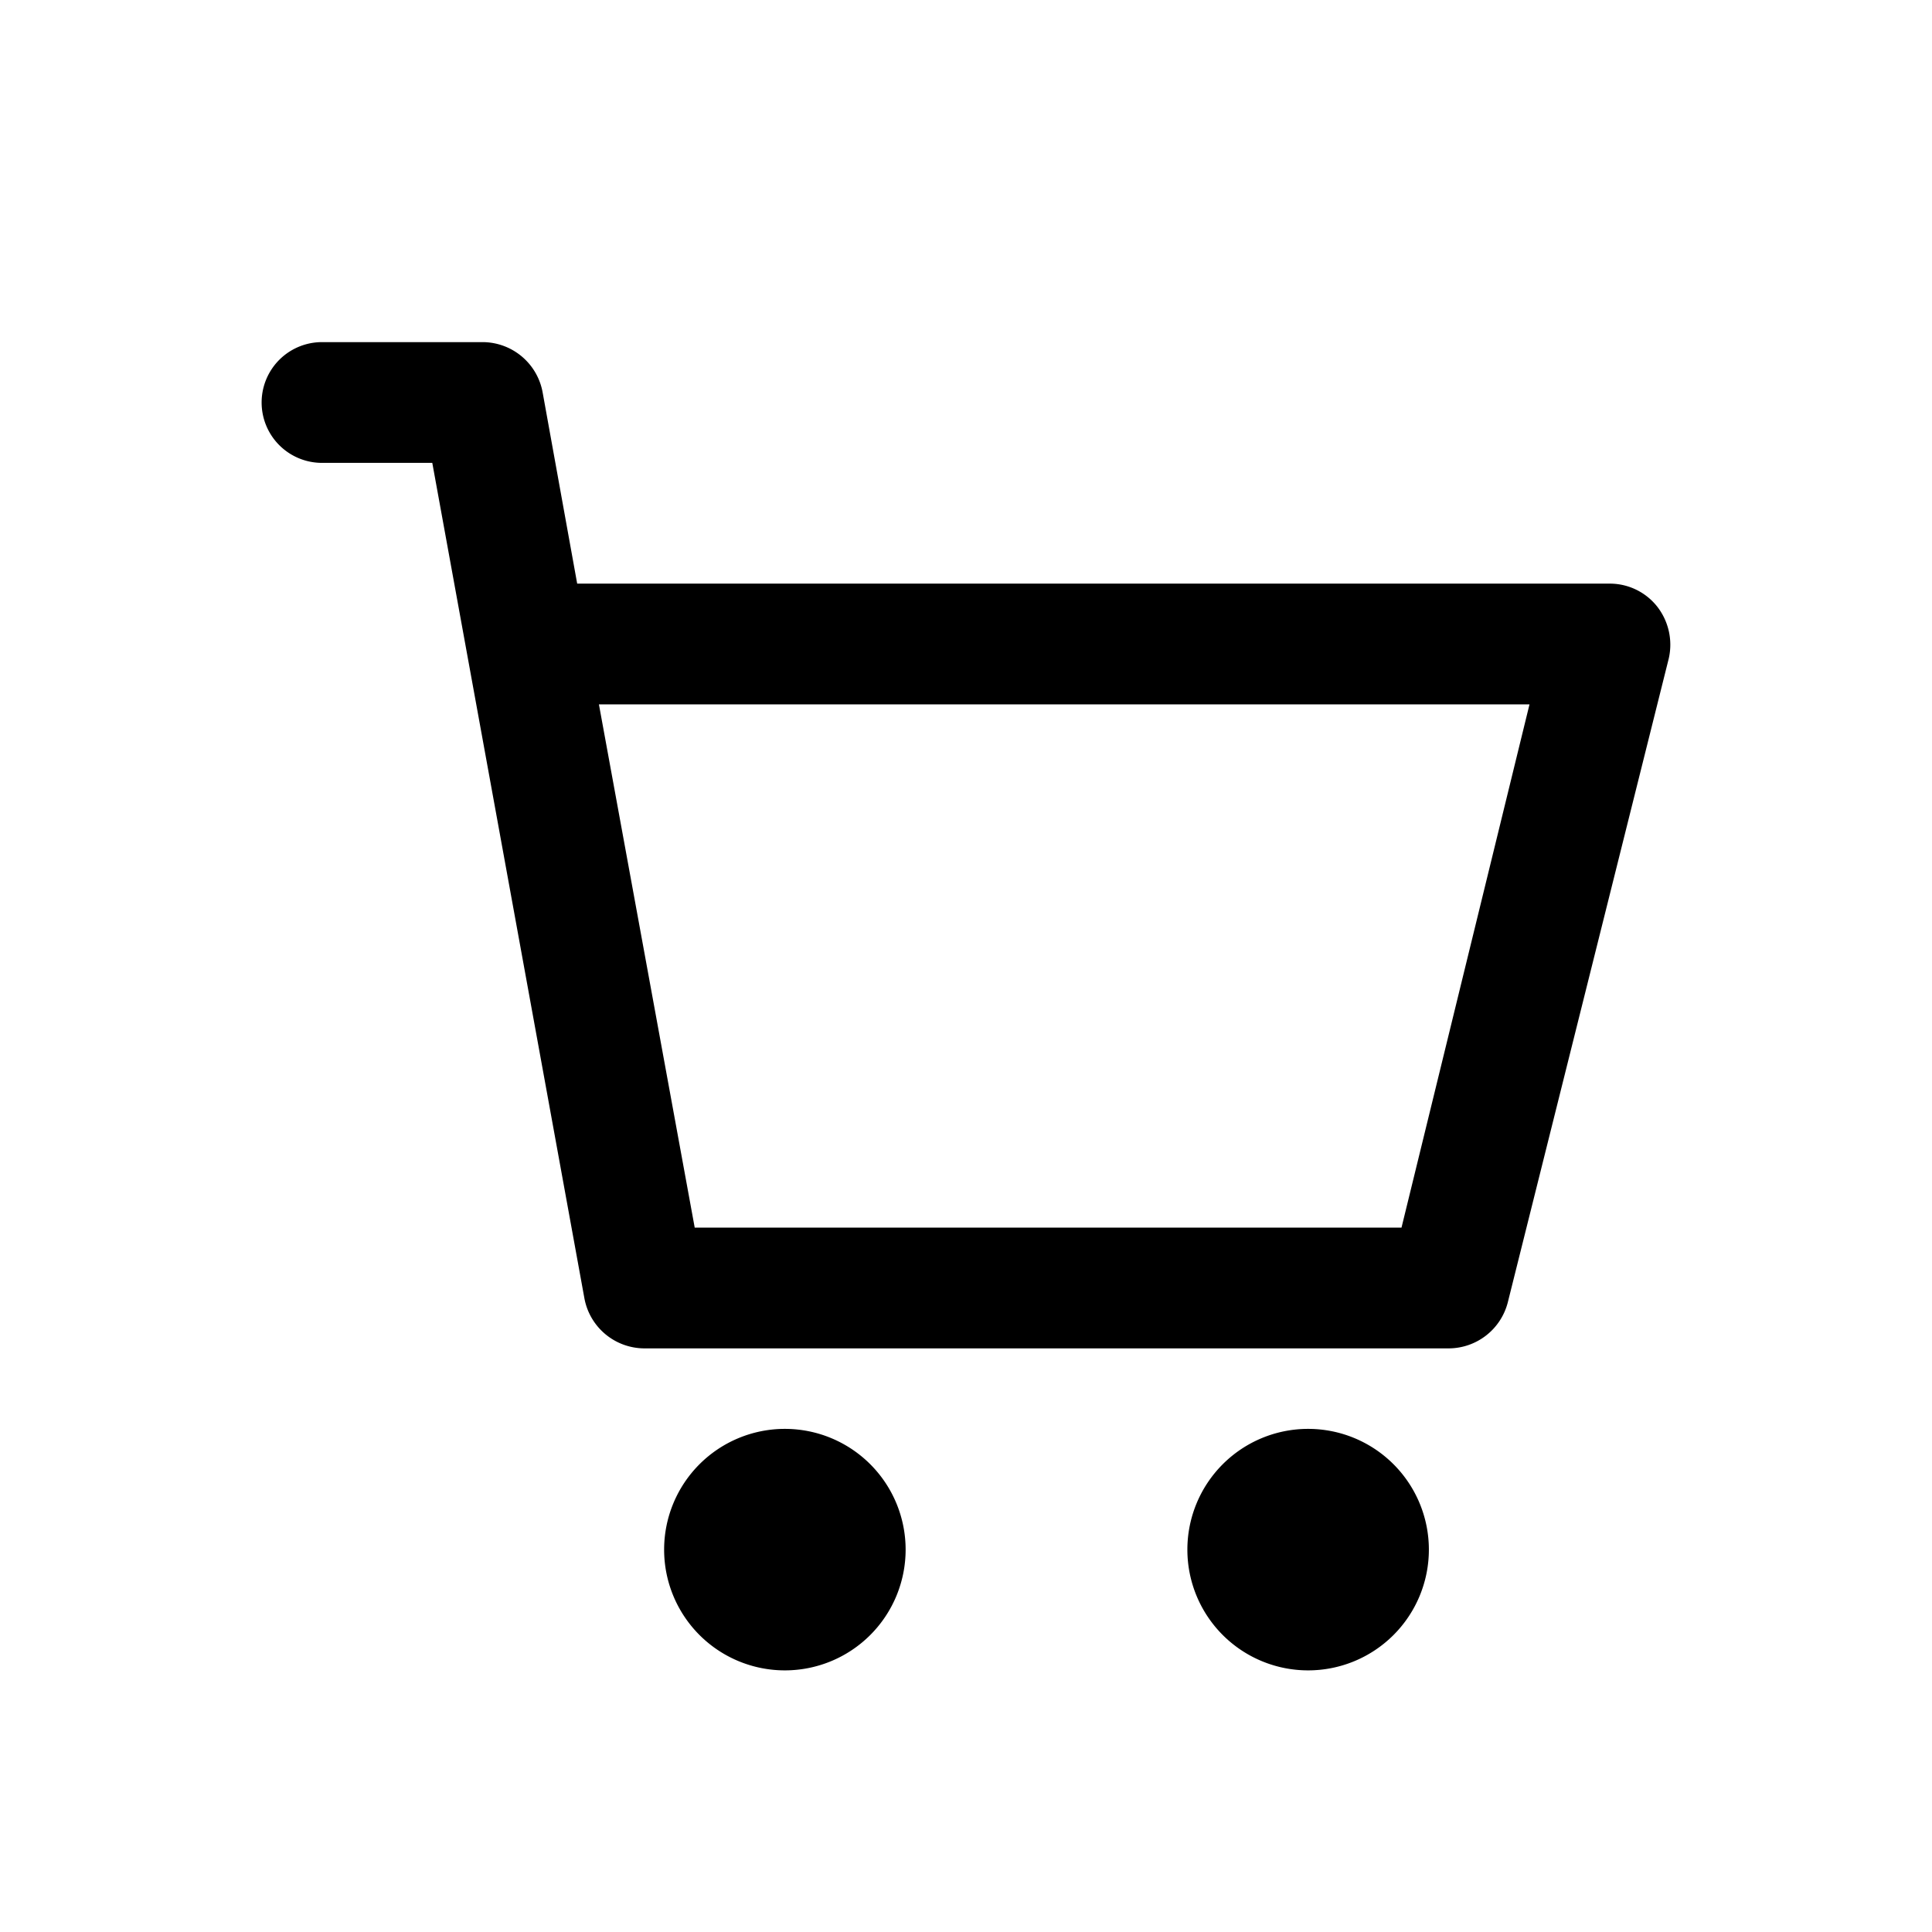 <svg xmlns="http://www.w3.org/2000/svg" viewBox="0 0 24 24"><g id="shopping-cart"><path d="M9.75,20.75a1.5,1.5,0,1,1,1.5-1.5A1.5,1.5,0,0,1,9.75,20.75Zm0-1.5Z"/><path d="M16.25,20.75a1.5,1.5,0,1,1,1.5-1.5A1.5,1.5,0,0,1,16.25,20.75Zm0-1.5Z"/><path d="M18,16.75H8a.76.76,0,0,1-.74-.62L5.37,5.75H4a.75.75,0,0,1,0-1.5H6a.76.76,0,0,1,.74.62l.43,2.38H20a.75.75,0,0,1,.59.29.77.77,0,0,1,.14.64l-2,8A.76.76,0,0,1,18,16.75Zm-9.37-1.5h8.78L19,8.75H7.44Z"/></g></svg>